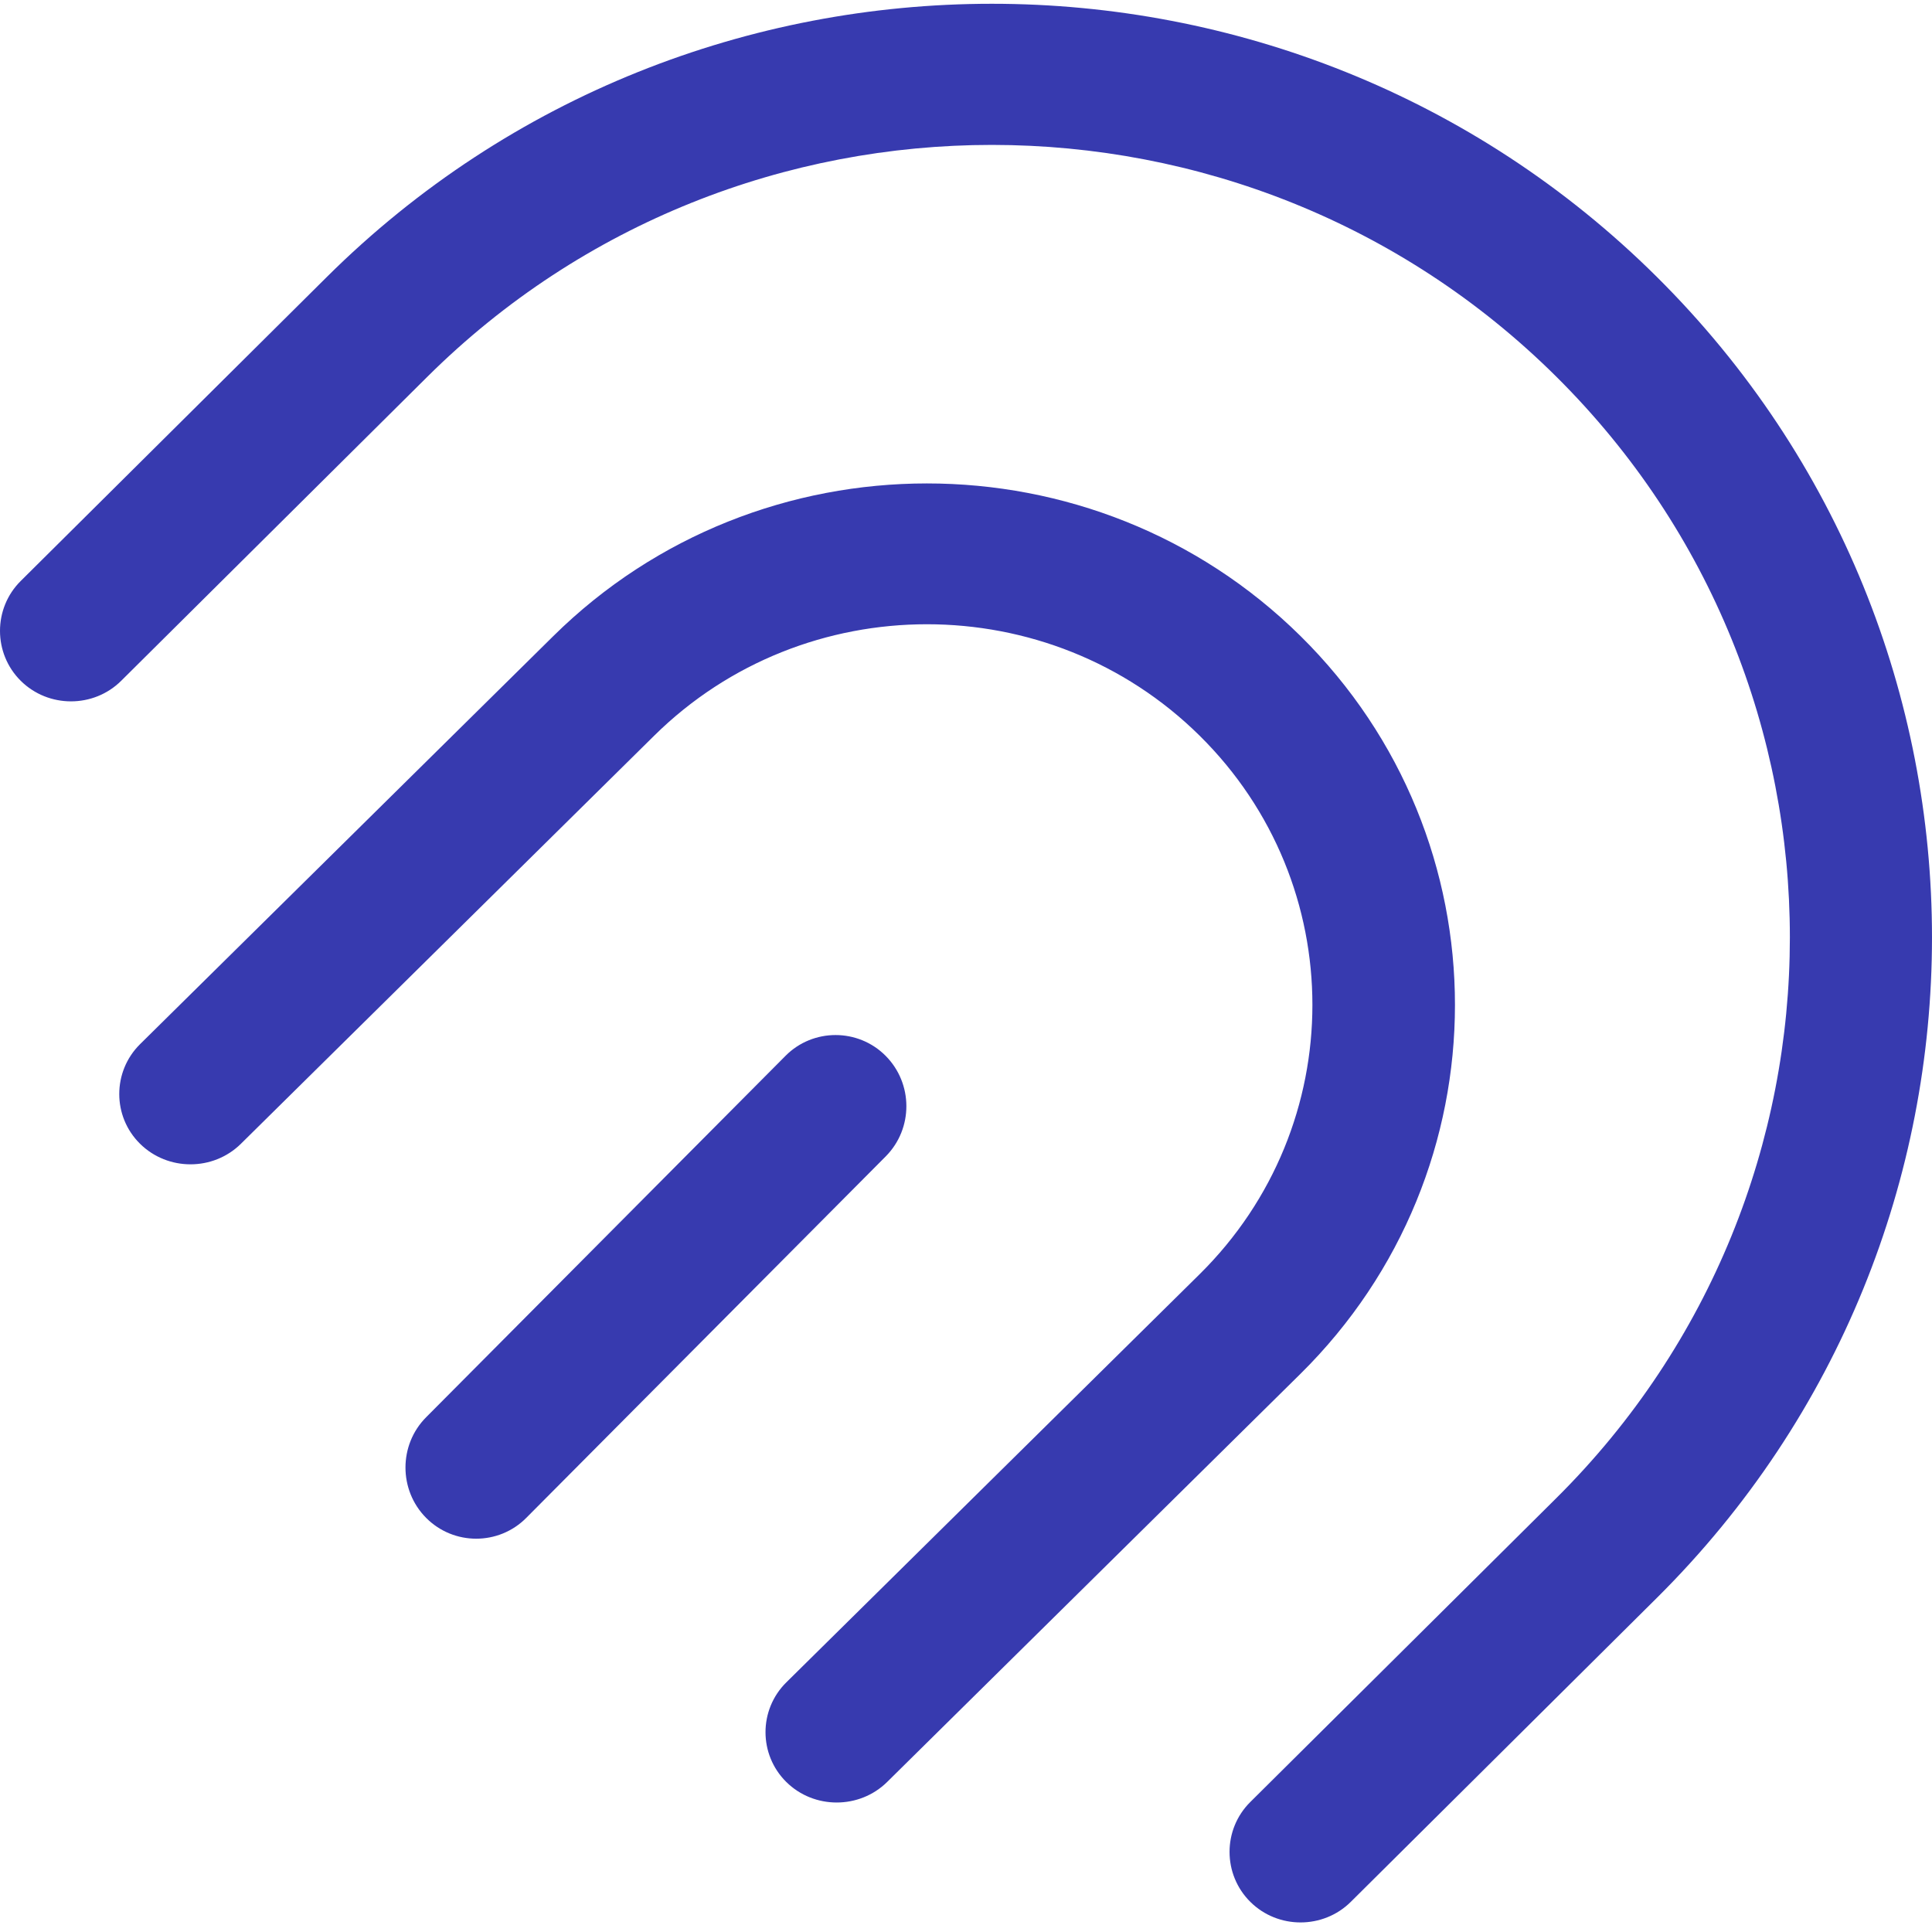 <?xml version="1.0" encoding="UTF-8"?>
<!-- Uploaded to: SVG Repo, www.svgrepo.com, Generator: SVG Repo Mixer Tools -->
<svg width="800px" height="800px" viewBox="0 -0.5 256 256" version="1.1" xmlns="http://www.w3.org/2000/svg" xmlns:xlink="http://www.w3.org/1999/xlink" preserveAspectRatio="xMidYMid">
    <g>
        <path d="M219.55,36.199 C170.937,-12.081 91.893,-12.052 43.307,36.199 L2.743,76.485 C-0.914,80.117 -0.914,86.07 2.743,89.705 C6.407,93.343 12.404,93.343 16.061,89.707 L56.627,49.423 C97.888,8.447 165.001,8.474 206.232,49.423 C247.493,90.397 247.466,157.044 206.232,197.995 L165.666,238.281 C162.006,241.913 162.006,247.868 165.675,251.509 C169.33,255.139 175.327,255.139 178.984,251.509 L219.55,211.221 C268.136,162.975 268.163,84.479 219.55,36.199 M172.319,83.773 C145.009,56.806 100.608,56.829 73.318,83.784 L18.562,137.854 C14.884,141.493 14.884,147.431 18.555,151.054 C22.232,154.687 28.249,154.687 31.925,151.054 L86.681,96.985 C106.616,77.297 139.023,77.292 158.954,96.978 C178.889,116.662 178.88,148.662 158.947,168.348 L104.191,222.422 C100.515,226.053 100.515,231.993 104.191,235.625 C107.861,239.249 113.876,239.249 117.554,235.618 L172.31,181.547 C199.602,154.591 199.629,110.744 172.319,83.773 M117.35,139.401 C113.703,135.734 107.737,135.734 104.097,139.392 L56.459,187.298 C52.817,190.96 52.817,196.958 56.466,200.627 C60.112,204.302 66.077,204.302 69.719,200.64 L117.361,152.731 C121.028,149.04 120.999,143.07 117.35,139.401" fill="#373AAF">
</path>
    </g>
</svg>